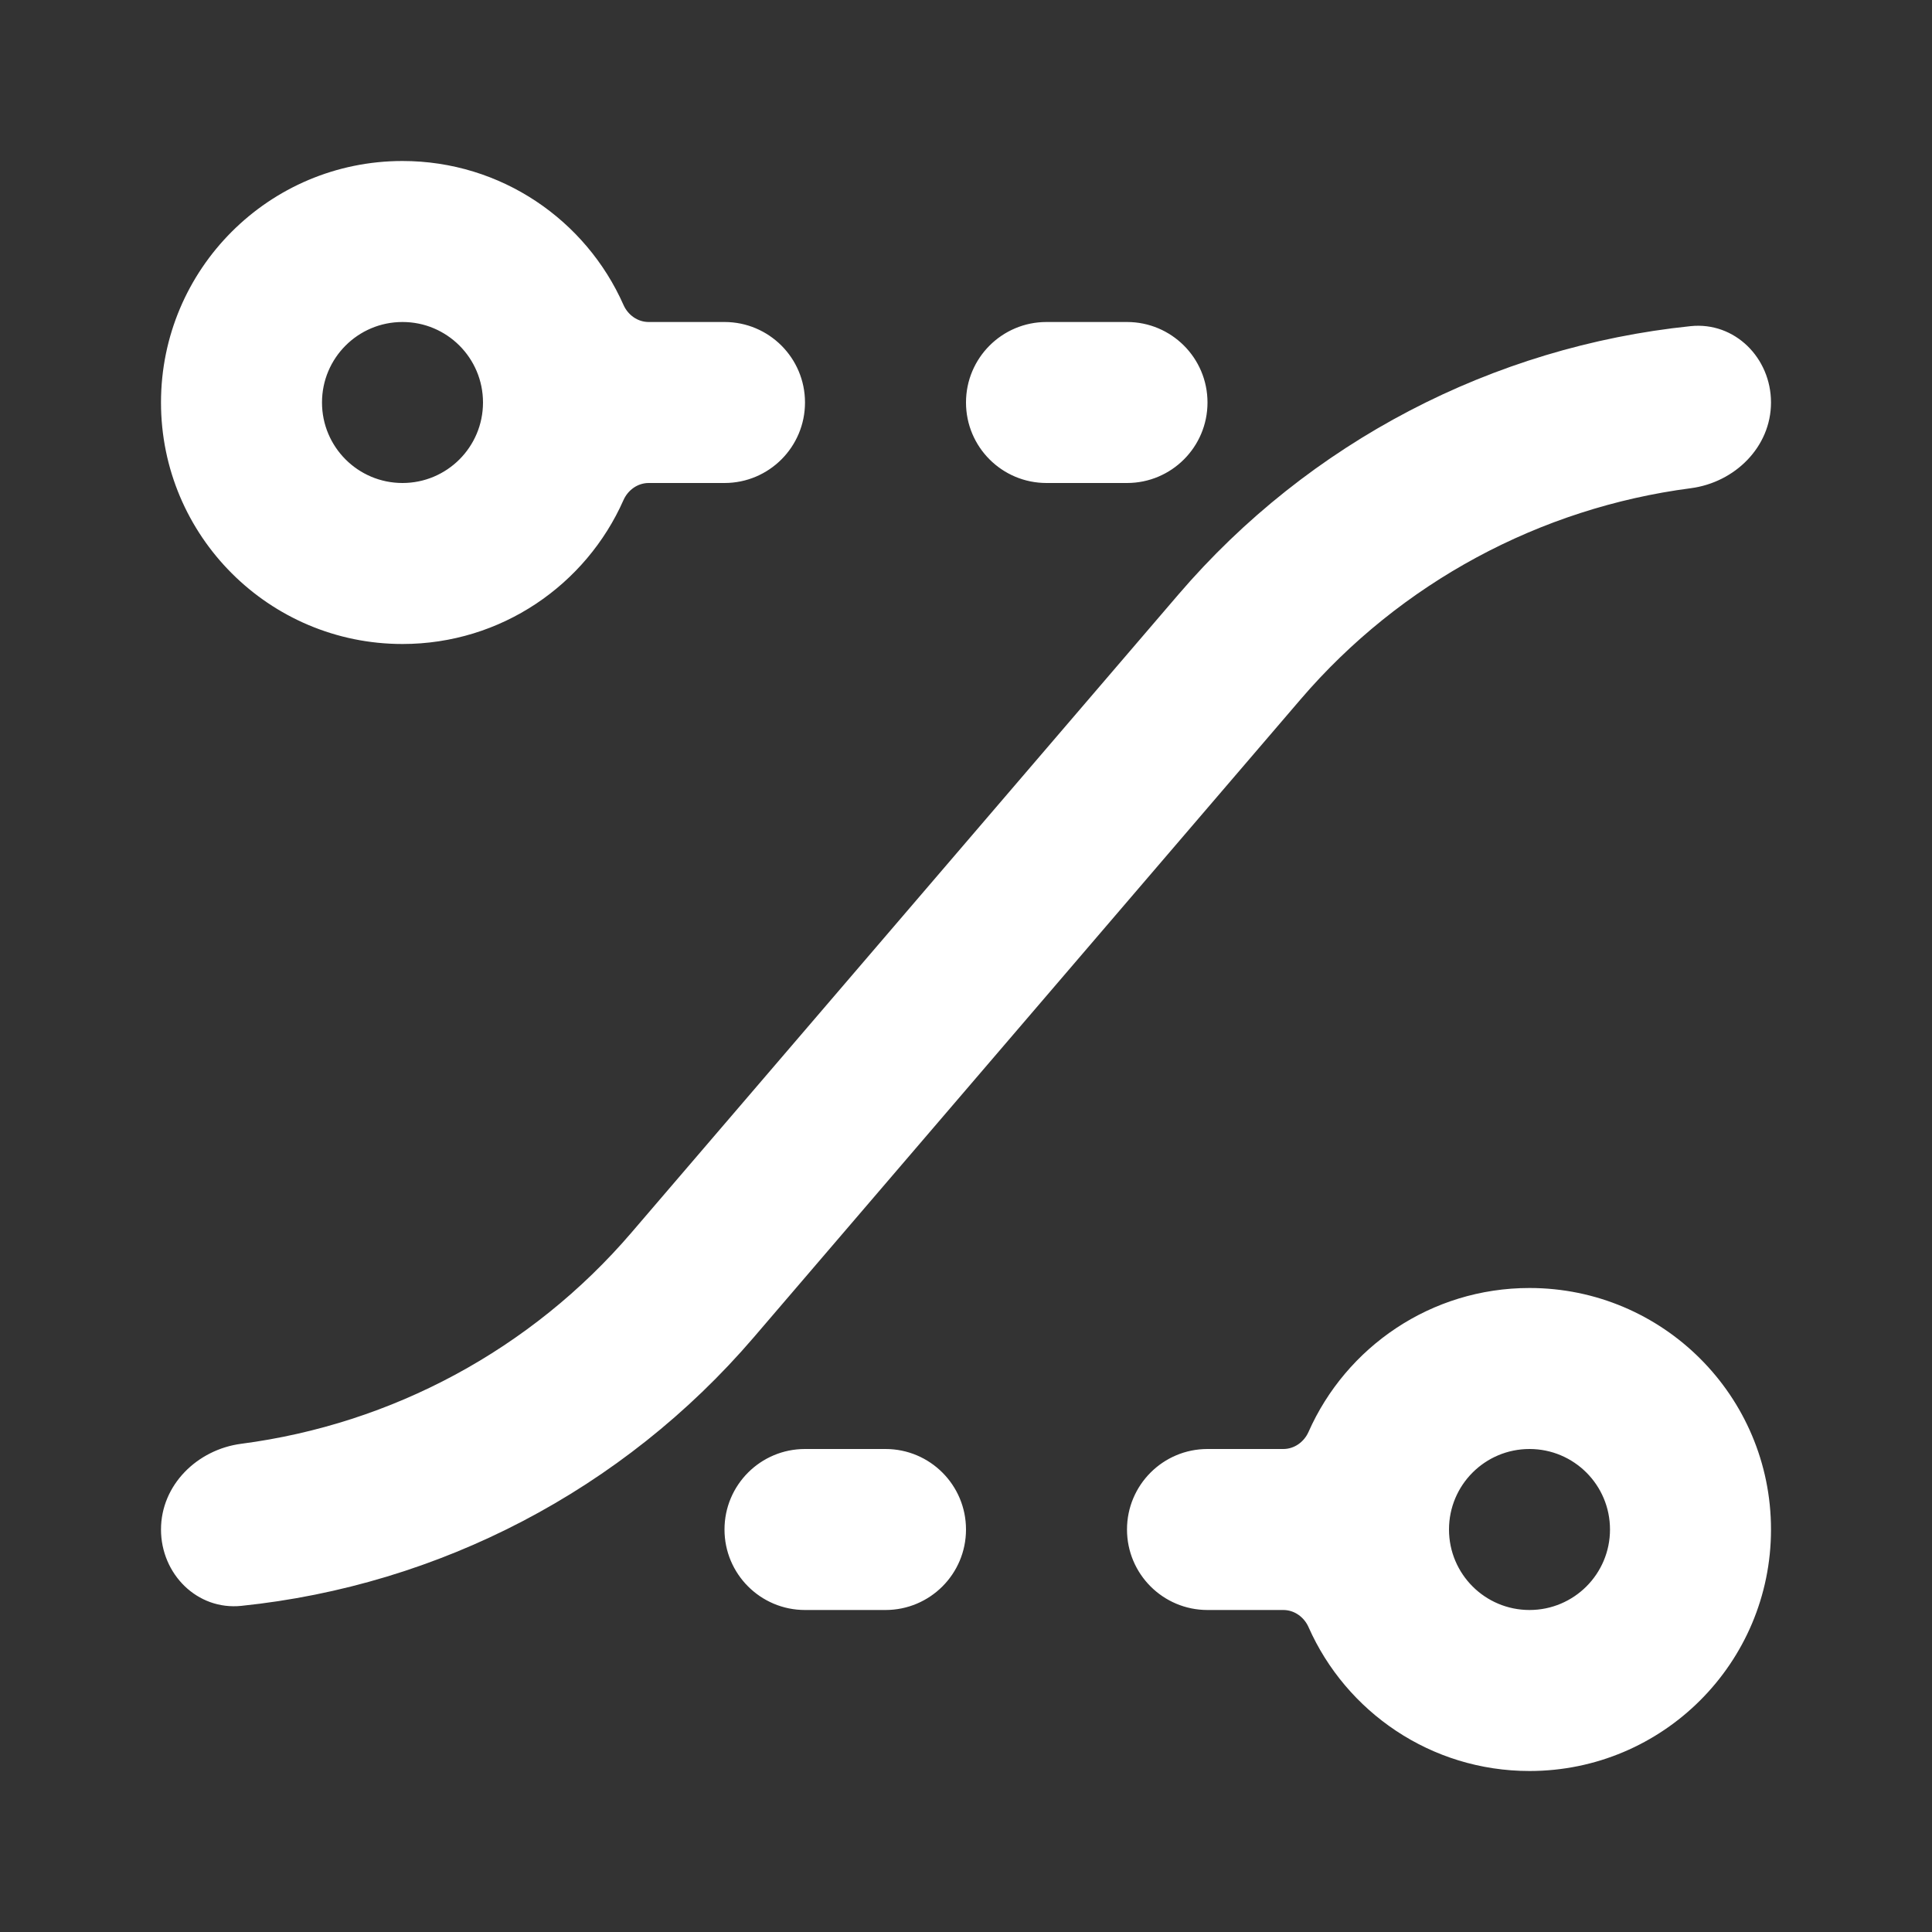 <svg width="48" height="48" viewBox="0 0 48 48" fill="none" xmlns="http://www.w3.org/2000/svg">
<rect x="0" y="0" width="48" height="48" fill="#333333" stroke="none"/>
<path fill-rule="evenodd" clip-rule="evenodd" d="M10 8C8.895 8 8 8.895 8 10C8 11.105 8.895 12 10 12C11.105 12 12 11.105 12 10C12 8.895 11.105 8 10 8ZM4 10C4 6.686 6.686 4 10 4C12.451 4 14.558 5.469 15.49 7.575C15.601 7.826 15.842 8 16.116 8H18C19.105 8 20 8.895 20 10C20 11.105 19.105 12 18 12H16.116C15.842 12 15.601 12.175 15.49 12.425C14.558 14.531 12.451 16 10 16C6.686 16 4 13.314 4 10ZM29.275 14.773C32.523 10.983 37.089 8.611 42.003 8.103C43.102 7.989 44 8.895 44 10C44 11.105 43.101 11.987 42.005 12.13C38.261 12.619 34.8 14.473 32.312 17.376L18.725 33.228C15.477 37.017 10.911 39.389 5.997 39.897C4.898 40.011 4 39.105 4 38C4 36.895 4.899 36.013 5.995 35.87C9.739 35.381 13.2 33.527 15.688 30.624L29.275 14.773ZM30 10C30 11.105 29.105 12 28 12H26C24.895 12 24 11.105 24 10C24 8.895 24.895 8 26 8H28C29.105 8 30 8.895 30 10ZM36 38C36 36.895 36.895 36 38 36C39.105 36 40 36.895 40 38C40 39.105 39.105 40 38 40C36.895 40 36 39.105 36 38ZM32.51 40.425C32.399 40.175 32.158 40 31.884 40H30C28.895 40 28 39.105 28 38C28 36.895 28.895 36 30 36H31.884C32.158 36 32.399 35.825 32.51 35.575C33.442 33.469 35.55 32 38 32C41.314 32 44 34.686 44 38C44 41.314 41.314 44 38 44C35.55 44 33.442 42.531 32.51 40.425ZM24 38C24 39.105 23.105 40 22 40H20C18.895 40 18 39.105 18 38C18 36.895 18.895 36 20 36H22C23.105 36 24 36.895 24 38Z" fill="white"/>
</svg>
